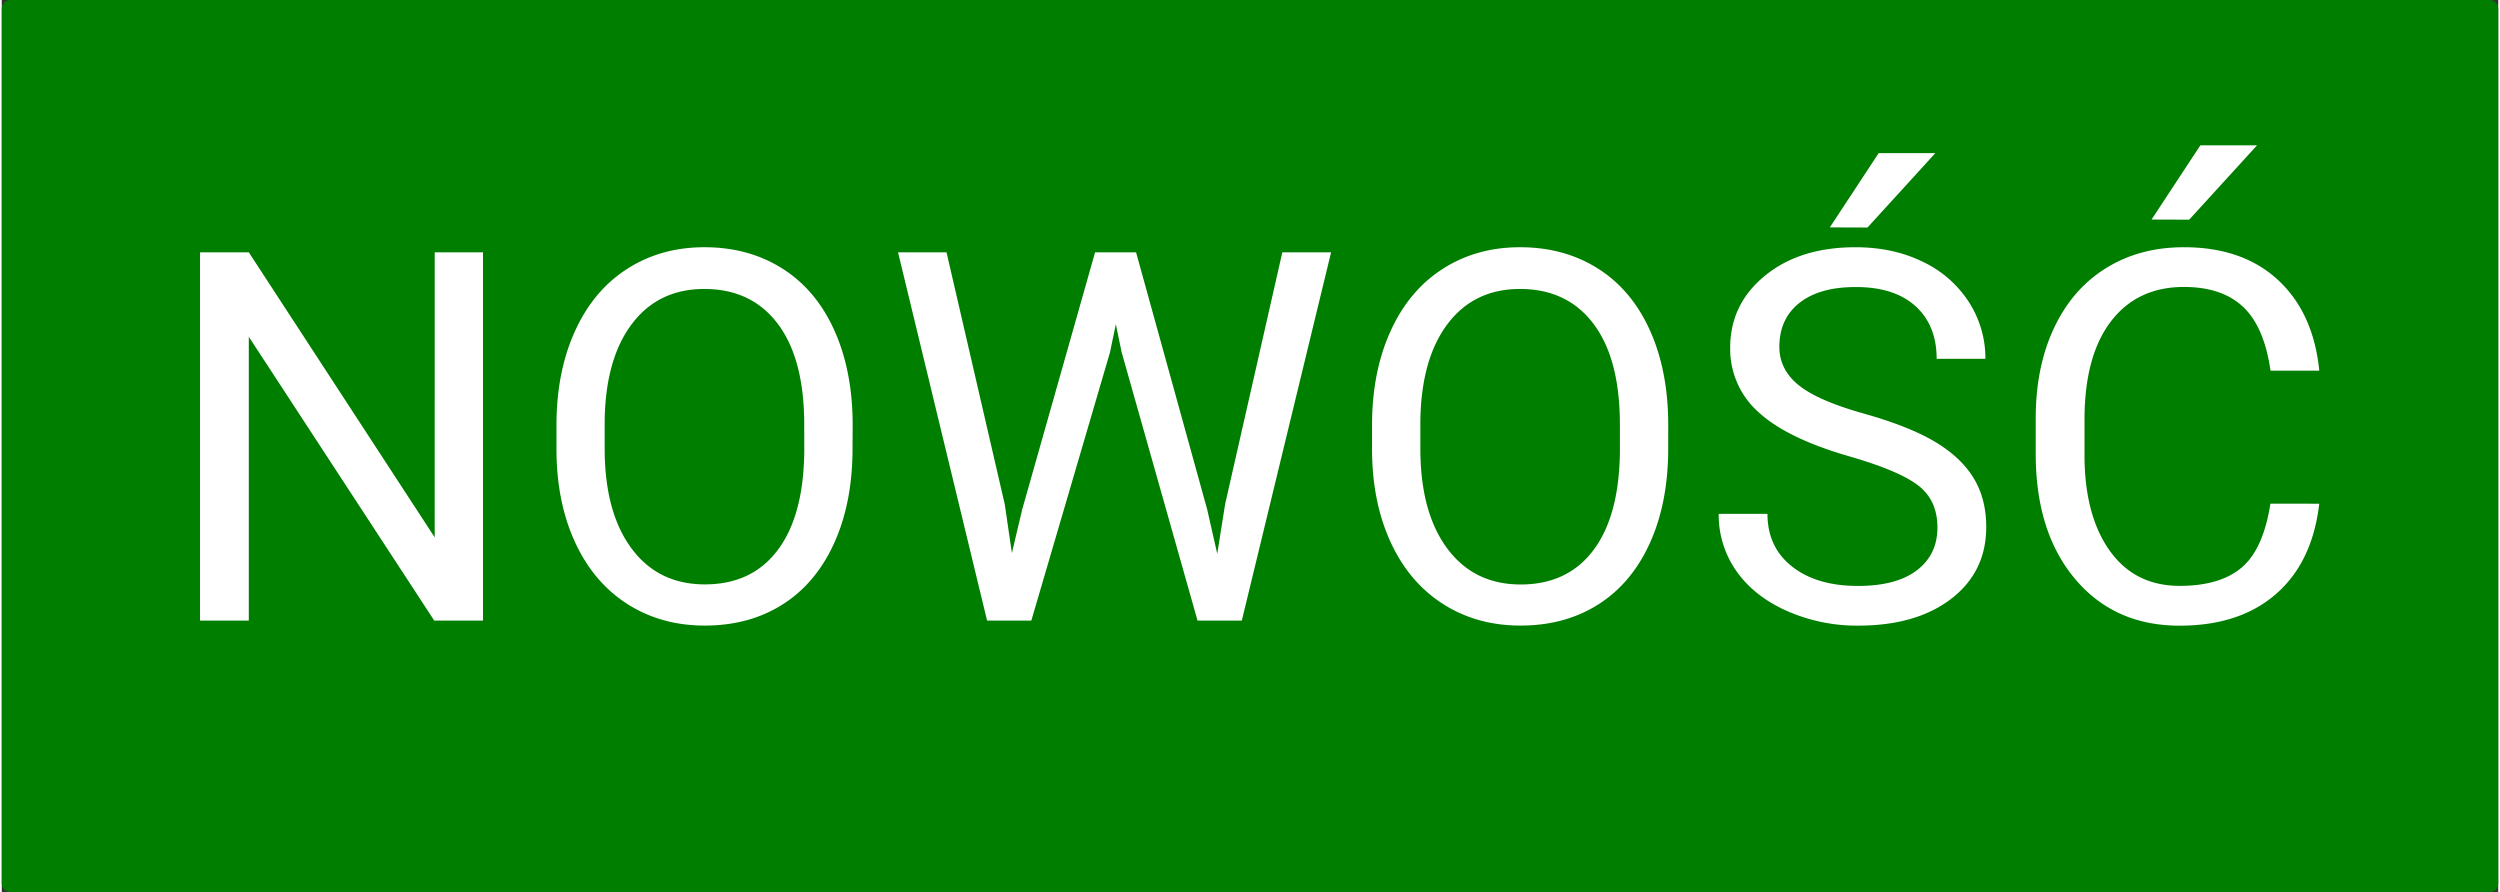 <?xml version="1.0" encoding="UTF-8"?><svg xmlns="http://www.w3.org/2000/svg" xmlns:xlink="http://www.w3.org/1999/xlink" contentScriptType="text/ecmascript" width="1177" zoomAndPan="magnify" contentStyleType="text/css" height="420" viewBox="0 0 1177.68 420.84" preserveAspectRatio="xMidYMid meet" version="1.0"><rect x="0" y="0" width="1177.68" height="420.84" fill="#333333" stroke="none"/><rect rx="4" width="1177.68" fill="#007e00" height="420.84"/><path fill="#fff" d="M227.02 292.77h-23l-87.49-133.9v133.9h-23V119.02h23l87.7 134.47V119.02h22.79zM401.34 211.49q0 25.53-8.59 44.56t-24.34 29.06q-15.75 10-36.75 10-20.52 0-36.39-10.08t-24.59-28.74q-8.77-18.67-9-43.25v-12.53q0-25.05 8.71-44.26t24.64-29.41q15.93-10.22 36.45-10.21 20.88 0 36.81 10.09t24.52 29.23q8.58 19.15 8.59 44.56zm-22.79-11.22q0-30.9-12.41-47.42t-34.72-16.53q-21.72 0-34.19 16.53t-12.82 45.92v12.77q0 30 12.59 47.07t34.68 17.07q22.18 0 34.36-16.17t12.53-46.35zM473.17 237.98l3.34 22.91 4.89-20.64 34.36-121.23h19.33l33.53 121.23 4.77 21 3.7-23.38 27-118.84h23l-42.12 173.74h-20.88l-35.8-126.59-2.74-13.24-2.75 13.24-37.12 126.59h-20.87l-42-173.72h22.87zM786.13 211.49q0 25.53-8.59 44.56t-24.34 29.06q-15.75 10-36.75 10-20.52 0-36.39-10.08t-24.64-28.76q-8.76-18.67-9-43.25v-12.51q0-25.05 8.71-44.26t24.64-29.41q15.93-10.22 36.45-10.21 20.88 0 36.81 10.09t24.52 29.23q8.6 19.15 8.59 44.56zm-22.79-11.22q0-30.9-12.4-47.42t-34.73-16.53q-21.71 0-34.18 16.53t-12.83 45.92v12.77q0 30 12.59 47.07t34.66 17.12q22.2 0 34.37-16.17t12.52-46.35zM871.68 215.31q-29.46-8.47-42.89-20.82A39.8 39.8 0 01815.37 164q0-20.52 16.4-33.94t42.66-13.43q17.89 0 31.91 6.92a52.54 52.54 0 0121.72 19.09 48.86 48.86 0 017.7 26.61h-23q0-15.79-10-24.84t-28.28-9q-16.95 0-26.43 7.47t-9.49 20.73q0 10.65 9 18t30.67 13.44q21.65 6.1 33.88 13.44t18.14 17.12q5.91 9.78 5.9 23 0 21.12-16.46 33.82t-44 12.71a81.73 81.73 0 01-33.41-6.86q-15.51-6.86-23.92-18.79a45.88 45.88 0 01-8.41-27.09h23q0 15.75 11.63 24.88t31.08 9.13q18.13 0 27.8-7.4t9.67-20.16q0-12.78-8.95-19.75t-32.5-13.79zM885.4 72.25h26.73l-32 35.08-17.77-.06zM1093.25 237.62q-3.21 27.56-20.34 42.54t-45.52 15q-30.78 0-49.34-22.07t-18.55-59.06v-16.74q0-24.22 8.65-42.59t24.53-28.22q15.87-9.86 36.75-9.85 27.67 0 44.38 15.46t19.45 42.77h-23q-3-20.82-13-30.16t-27.86-9.33q-22 0-34.42 16.24t-12.47 46.21v16.84q0 28.31 11.81 45t33.05 16.72q19.1 0 29.29-8.65t13.55-30.13zm-56.08-169.07h26.73l-32 35.08-17.77-.06z"/></svg>